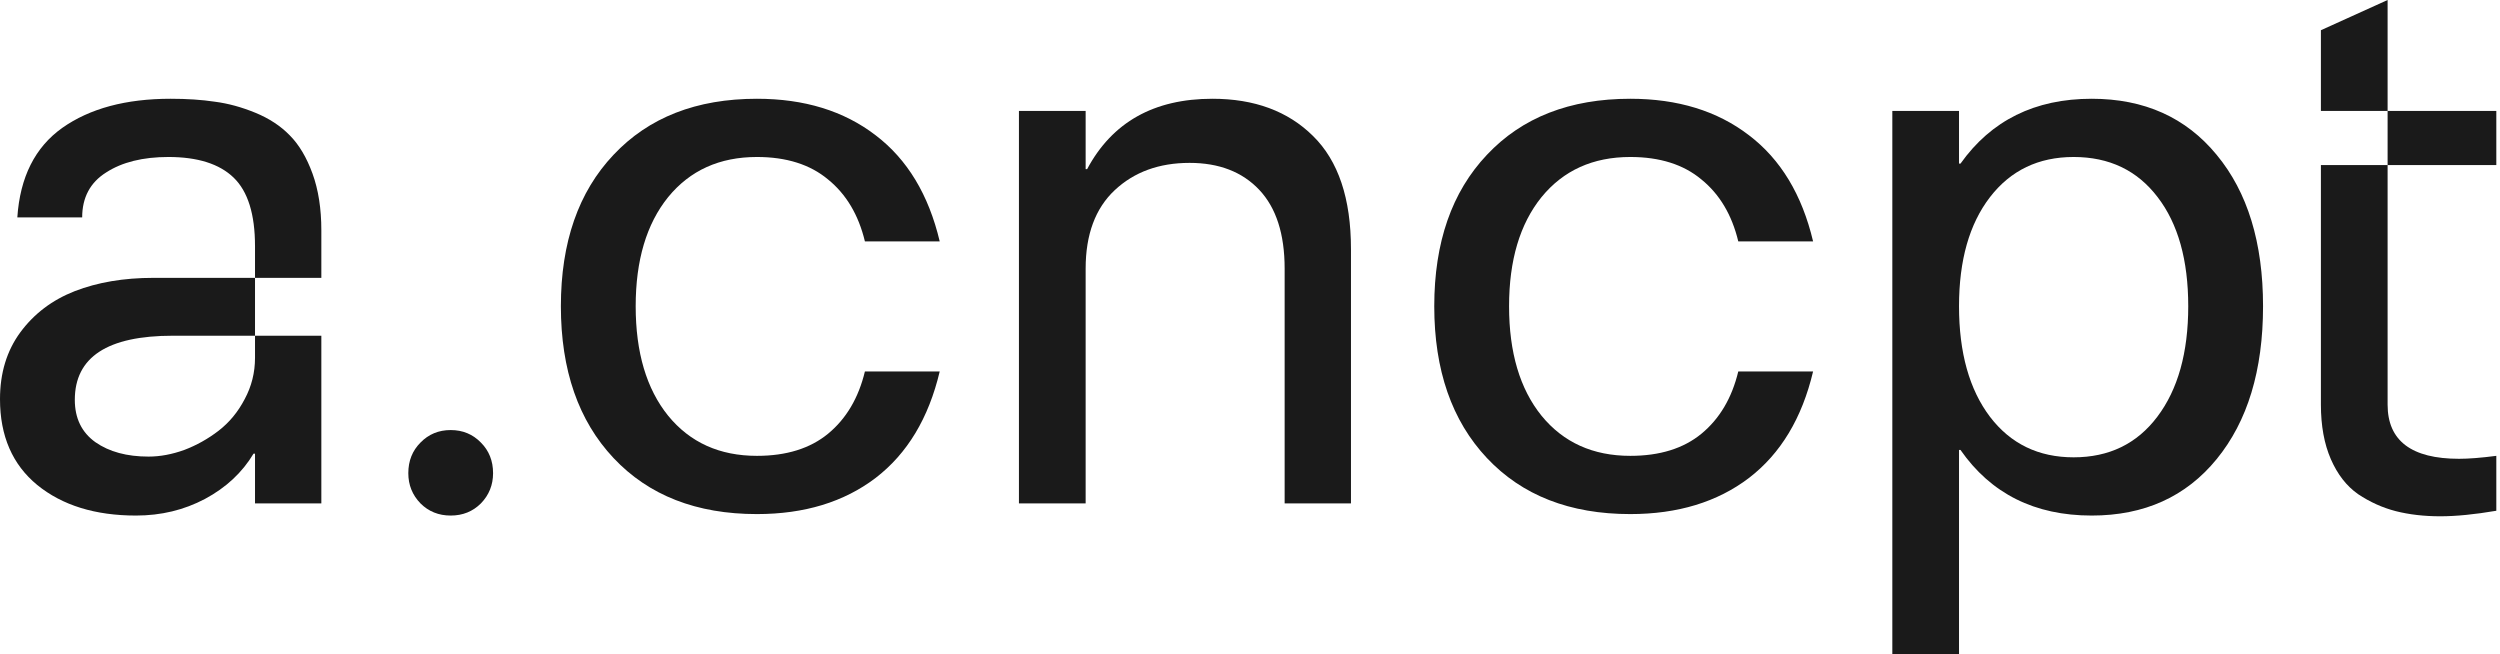 <svg xmlns="http://www.w3.org/2000/svg" fill="none" viewBox="0 0 424 111" height="111" width="424">
<path fill="#1A1A1A" d="M393.625 18.812V5.125L404.938 0V18.812H393.625ZM393.625 68.625V28H404.938V68.625C404.938 74.75 408.979 77.812 417.062 77.812C418.688 77.812 420.792 77.646 423.375 77.312V86.625C419.708 87.25 416.542 87.562 413.875 87.562C411.125 87.562 408.604 87.271 406.312 86.688C404.062 86.104 401.938 85.146 399.938 83.812C397.979 82.438 396.438 80.458 395.312 77.875C394.188 75.292 393.625 72.208 393.625 68.625ZM404.938 28H423.375V18.812H404.938V28Z"></path>
<path fill="#1A1A1A" d="M354.75 87.438C345.083 87.438 337.667 83.729 332.5 76.312H332.25V111H320.938V18.812H332.25V27.75H332.5C337.708 20.417 345.125 16.75 354.75 16.75C363.667 16.75 370.729 19.917 375.938 26.25C381.188 32.583 383.812 41.146 383.812 51.938C383.812 62.812 381.188 71.458 375.938 77.875C370.729 84.25 363.667 87.438 354.75 87.438ZM332.25 51.938C332.25 59.812 334 66.062 337.5 70.688C341 75.271 345.729 77.562 351.688 77.562C357.688 77.562 362.417 75.271 365.875 70.688C369.375 66.062 371.125 59.812 371.125 51.938C371.125 44.104 369.396 37.938 365.938 33.438C362.479 28.896 357.729 26.625 351.688 26.625C345.729 26.625 341 28.896 337.5 33.438C334 37.979 332.25 44.146 332.25 51.938Z"></path>
<path fill="#1A1A1A" d="M276.5 87.188C266.25 87.188 258.146 84.021 252.188 77.688C246.229 71.354 243.25 62.771 243.25 51.938C243.25 41.104 246.229 32.542 252.188 26.25C258.146 19.917 266.25 16.75 276.5 16.75C284.542 16.75 291.25 18.812 296.625 22.938C302 27.021 305.625 33.021 307.5 40.938H294.812C293.729 36.438 291.646 32.938 288.562 30.438C285.521 27.896 281.5 26.625 276.5 26.625C270.167 26.625 265.146 28.896 261.438 33.438C257.771 37.979 255.938 44.146 255.938 51.938C255.938 59.771 257.771 65.958 261.438 70.5C265.146 75.042 270.167 77.312 276.5 77.312C281.5 77.312 285.521 76.062 288.562 73.562C291.646 71.021 293.729 67.5 294.812 63H307.5C305.625 70.917 302 76.938 296.625 81.062C291.25 85.146 284.542 87.188 276.5 87.188Z"></path>
<path fill="#1A1A1A" d="M217.875 45.562C217.875 39.688 216.438 35.229 213.562 32.188C210.688 29.146 206.75 27.625 201.75 27.625C196.583 27.625 192.354 29.167 189.062 32.25C185.771 35.333 184.125 39.771 184.125 45.562V85.375H172.812V18.812H184.125V28.688H184.375C188.625 20.729 195.708 16.75 205.625 16.75C212.75 16.75 218.438 18.854 222.688 23.062C226.979 27.271 229.125 33.667 229.125 42.25V85.375H217.875V45.562Z"></path>
<path fill="#1A1A1A" d="M128.375 87.188C118.125 87.188 110.021 84.021 104.062 77.688C98.104 71.354 95.125 62.771 95.125 51.938C95.125 41.104 98.104 32.542 104.062 26.25C110.021 19.917 118.125 16.75 128.375 16.75C136.417 16.75 143.125 18.812 148.5 22.938C153.875 27.021 157.5 33.021 159.375 40.938H146.688C145.604 36.438 143.521 32.938 140.438 30.438C137.396 27.896 133.375 26.625 128.375 26.625C122.042 26.625 117.021 28.896 113.312 33.438C109.646 37.979 107.812 44.146 107.812 51.938C107.812 59.771 109.646 65.958 113.312 70.5C117.021 75.042 122.042 77.312 128.375 77.312C133.375 77.312 137.396 76.062 140.438 73.562C143.521 71.021 145.604 67.5 146.688 63H159.375C157.5 70.917 153.875 76.938 148.5 81.062C143.125 85.146 136.417 87.188 128.375 87.188Z"></path>
<path fill="#1A1A1A" d="M81.562 85.375C80.188 86.75 78.479 87.438 76.438 87.438C74.396 87.438 72.688 86.75 71.312 85.375C69.938 83.958 69.25 82.25 69.25 80.25C69.25 78.167 69.938 76.438 71.312 75.062C72.688 73.646 74.396 72.938 76.438 72.938C78.479 72.938 80.188 73.646 81.562 75.062C82.938 76.438 83.625 78.167 83.625 80.25C83.625 82.25 82.938 83.958 81.562 85.375Z"></path>
<path fill="#1A1A1A" d="M43.25 41.75C43.25 36.333 42.042 32.458 39.625 30.125C37.208 27.792 33.521 26.625 28.562 26.625C24.229 26.625 20.708 27.5 18 29.25C15.292 30.958 13.938 33.5 13.938 36.875H2.938C3.396 30.042 5.938 24.979 10.562 21.688C15.229 18.396 21.354 16.75 28.938 16.75C31.729 16.75 34.229 16.917 36.438 17.25C38.688 17.542 40.979 18.167 43.312 19.125C45.646 20.083 47.583 21.354 49.125 22.938C50.708 24.521 52 26.688 53 29.438C54 32.188 54.5 35.396 54.5 39.062V47.125H43.25V41.75ZM0 67.688C0 63.271 1.146 59.5 3.438 56.375C5.771 53.208 8.854 50.875 12.688 49.375C16.562 47.875 21 47.125 26 47.125H43.25V56.938H29.312C18.229 56.938 12.688 60.562 12.688 67.812C12.688 70.938 13.854 73.333 16.188 75C18.521 76.625 21.521 77.438 25.188 77.438C27.146 77.438 29.167 77.062 31.25 76.312C33.333 75.521 35.271 74.438 37.062 73.062C38.896 71.646 40.375 69.854 41.5 67.688C42.667 65.521 43.25 63.188 43.25 60.688V56.938H54.5V85.375H43.25V76.938H43C41.083 80.146 38.333 82.708 34.75 84.625C31.208 86.5 27.312 87.438 23.062 87.438C16.146 87.438 10.562 85.708 6.312 82.25C2.104 78.792 0 73.938 0 67.688Z"></path>
</svg>
